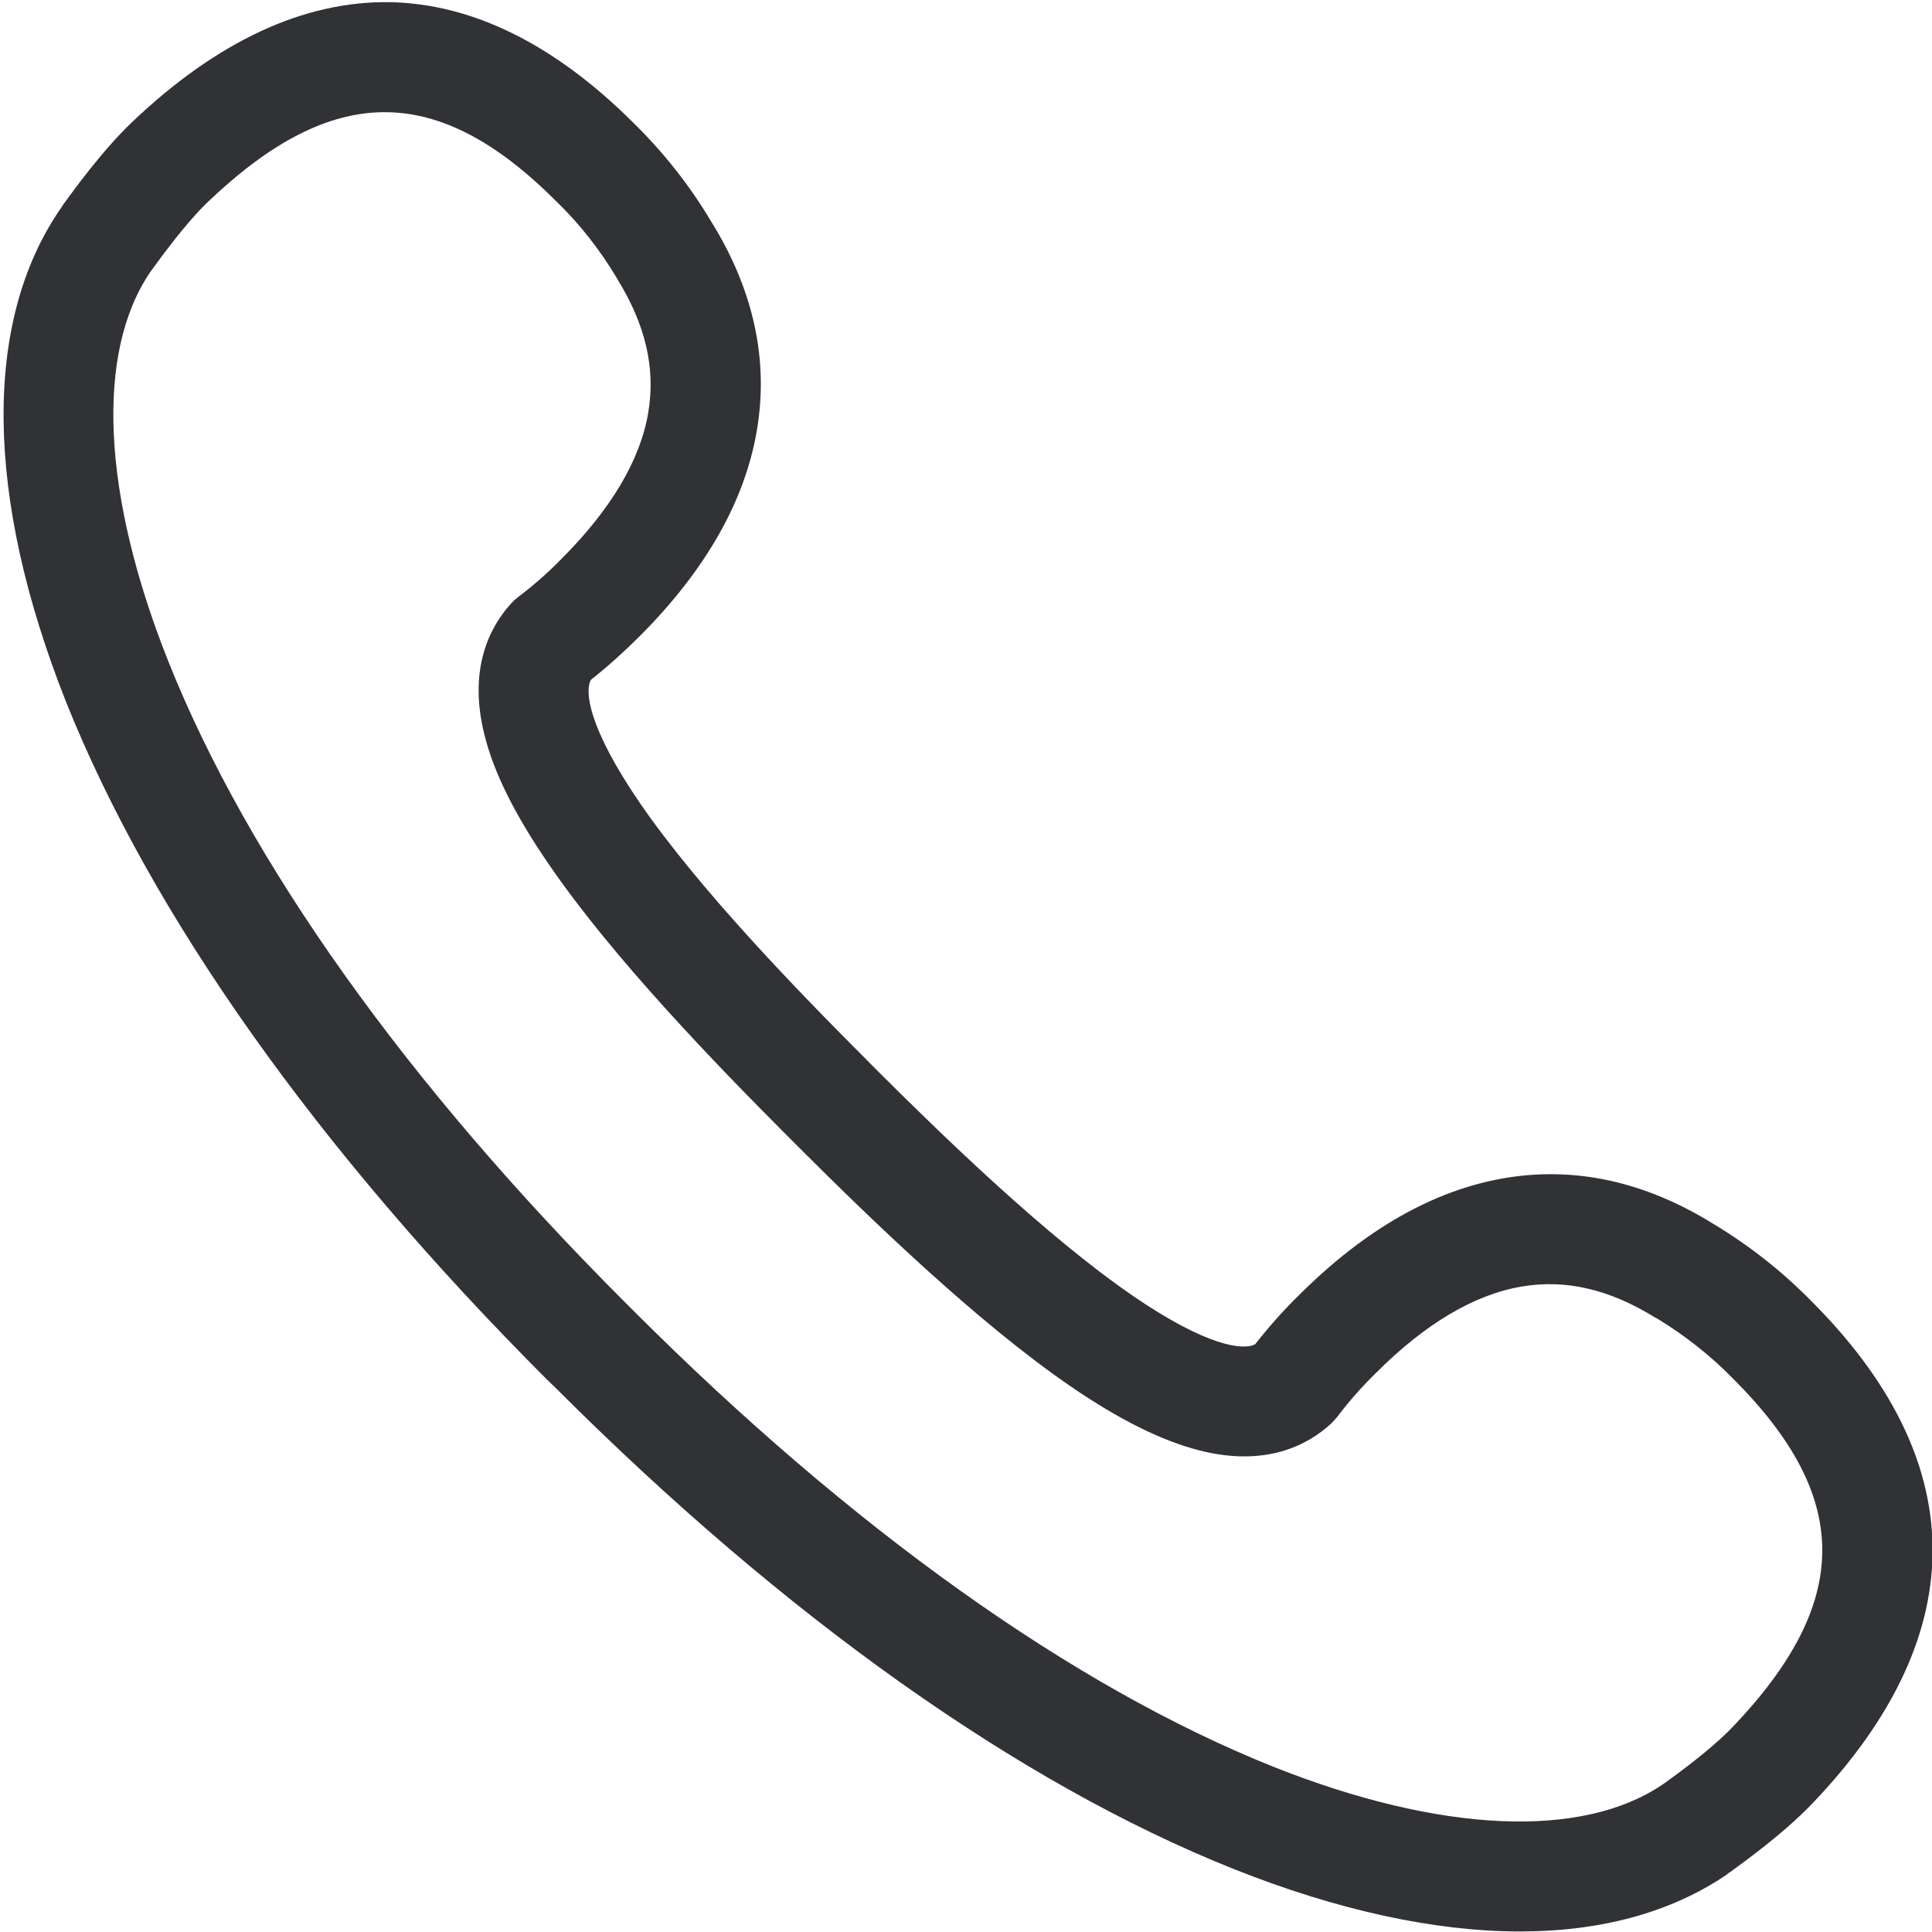 <svg width="18" height="18" viewBox="0 0 18 18" fill="none" xmlns="http://www.w3.org/2000/svg">
<g clip-path="url(#clip0_45_10522)">
<path d="M14.162 17.995C13.371 17.995 12.464 17.8 11.489 17.411C9.494 16.614 7.31 15.065 5.175 12.929L5.17 12.924L5.1 12.857L5.095 12.852C2.96 10.716 1.411 8.531 0.614 6.536C-0.143 4.625 -0.161 2.994 0.566 1.941L0.581 1.918L0.591 1.903C0.681 1.78 0.947 1.409 1.226 1.142C2.02 0.384 2.832 0.008 3.633 0.02C4.407 0.036 5.172 0.415 5.907 1.15C6.183 1.421 6.427 1.729 6.626 2.064C7.021 2.699 7.164 3.355 7.051 4.013C6.939 4.671 6.573 5.314 5.958 5.929C5.815 6.072 5.664 6.208 5.505 6.334C5.446 6.441 5.482 6.779 5.958 7.476C6.509 8.28 7.43 9.23 8.076 9.876L8.152 9.953C8.798 10.598 9.748 11.518 10.552 12.071C11.245 12.547 11.586 12.583 11.694 12.524C11.819 12.365 11.952 12.214 12.098 12.071C12.713 11.456 13.355 11.09 14.013 10.977C14.671 10.864 15.327 11.008 15.962 11.402C16.295 11.602 16.602 11.843 16.876 12.122C17.611 12.857 17.99 13.62 18.005 14.396C18.02 15.198 17.644 16.01 16.884 16.804C16.617 17.083 16.246 17.349 16.123 17.439L16.108 17.449C16.1 17.454 16.092 17.459 16.085 17.467C15.568 17.818 14.915 17.995 14.162 17.995ZM5.899 12.209C7.935 14.245 9.999 15.715 11.865 16.461C13.417 17.078 14.738 17.137 15.491 16.625L15.521 16.604C15.798 16.404 16.005 16.233 16.139 16.094C17.255 14.926 17.257 13.953 16.146 12.844C15.934 12.627 15.695 12.44 15.437 12.283L15.422 12.276C14.996 12.012 14.589 11.917 14.18 11.986C13.737 12.06 13.278 12.332 12.818 12.793C12.687 12.921 12.567 13.057 12.457 13.203C12.439 13.223 12.421 13.244 12.403 13.262C12.185 13.464 11.793 13.671 11.174 13.513C10.823 13.423 10.429 13.228 9.97 12.913C9.097 12.314 8.101 11.348 7.428 10.675L7.351 10.598C6.678 9.924 5.712 8.928 5.113 8.052C4.798 7.594 4.601 7.199 4.514 6.848C4.358 6.229 4.565 5.837 4.765 5.619C4.783 5.599 4.803 5.581 4.824 5.565C4.97 5.455 5.106 5.335 5.234 5.204C5.694 4.743 5.966 4.285 6.04 3.842C6.109 3.429 6.014 3.025 5.751 2.599L5.743 2.584C5.587 2.325 5.4 2.085 5.182 1.875C4.074 0.766 3.101 0.768 1.933 1.885C1.795 2.018 1.623 2.226 1.424 2.502L1.401 2.533C0.888 3.286 0.95 4.607 1.567 6.159C2.312 8.027 3.782 10.091 5.817 12.127L5.853 12.163L5.863 12.173L5.899 12.209Z" fill="#313235"/>
</g>
<defs>
<clipPath id="clip0_45_10522">
<rect width="18" height="18" fill="white"/>
</clipPath>
</defs>
</svg>

